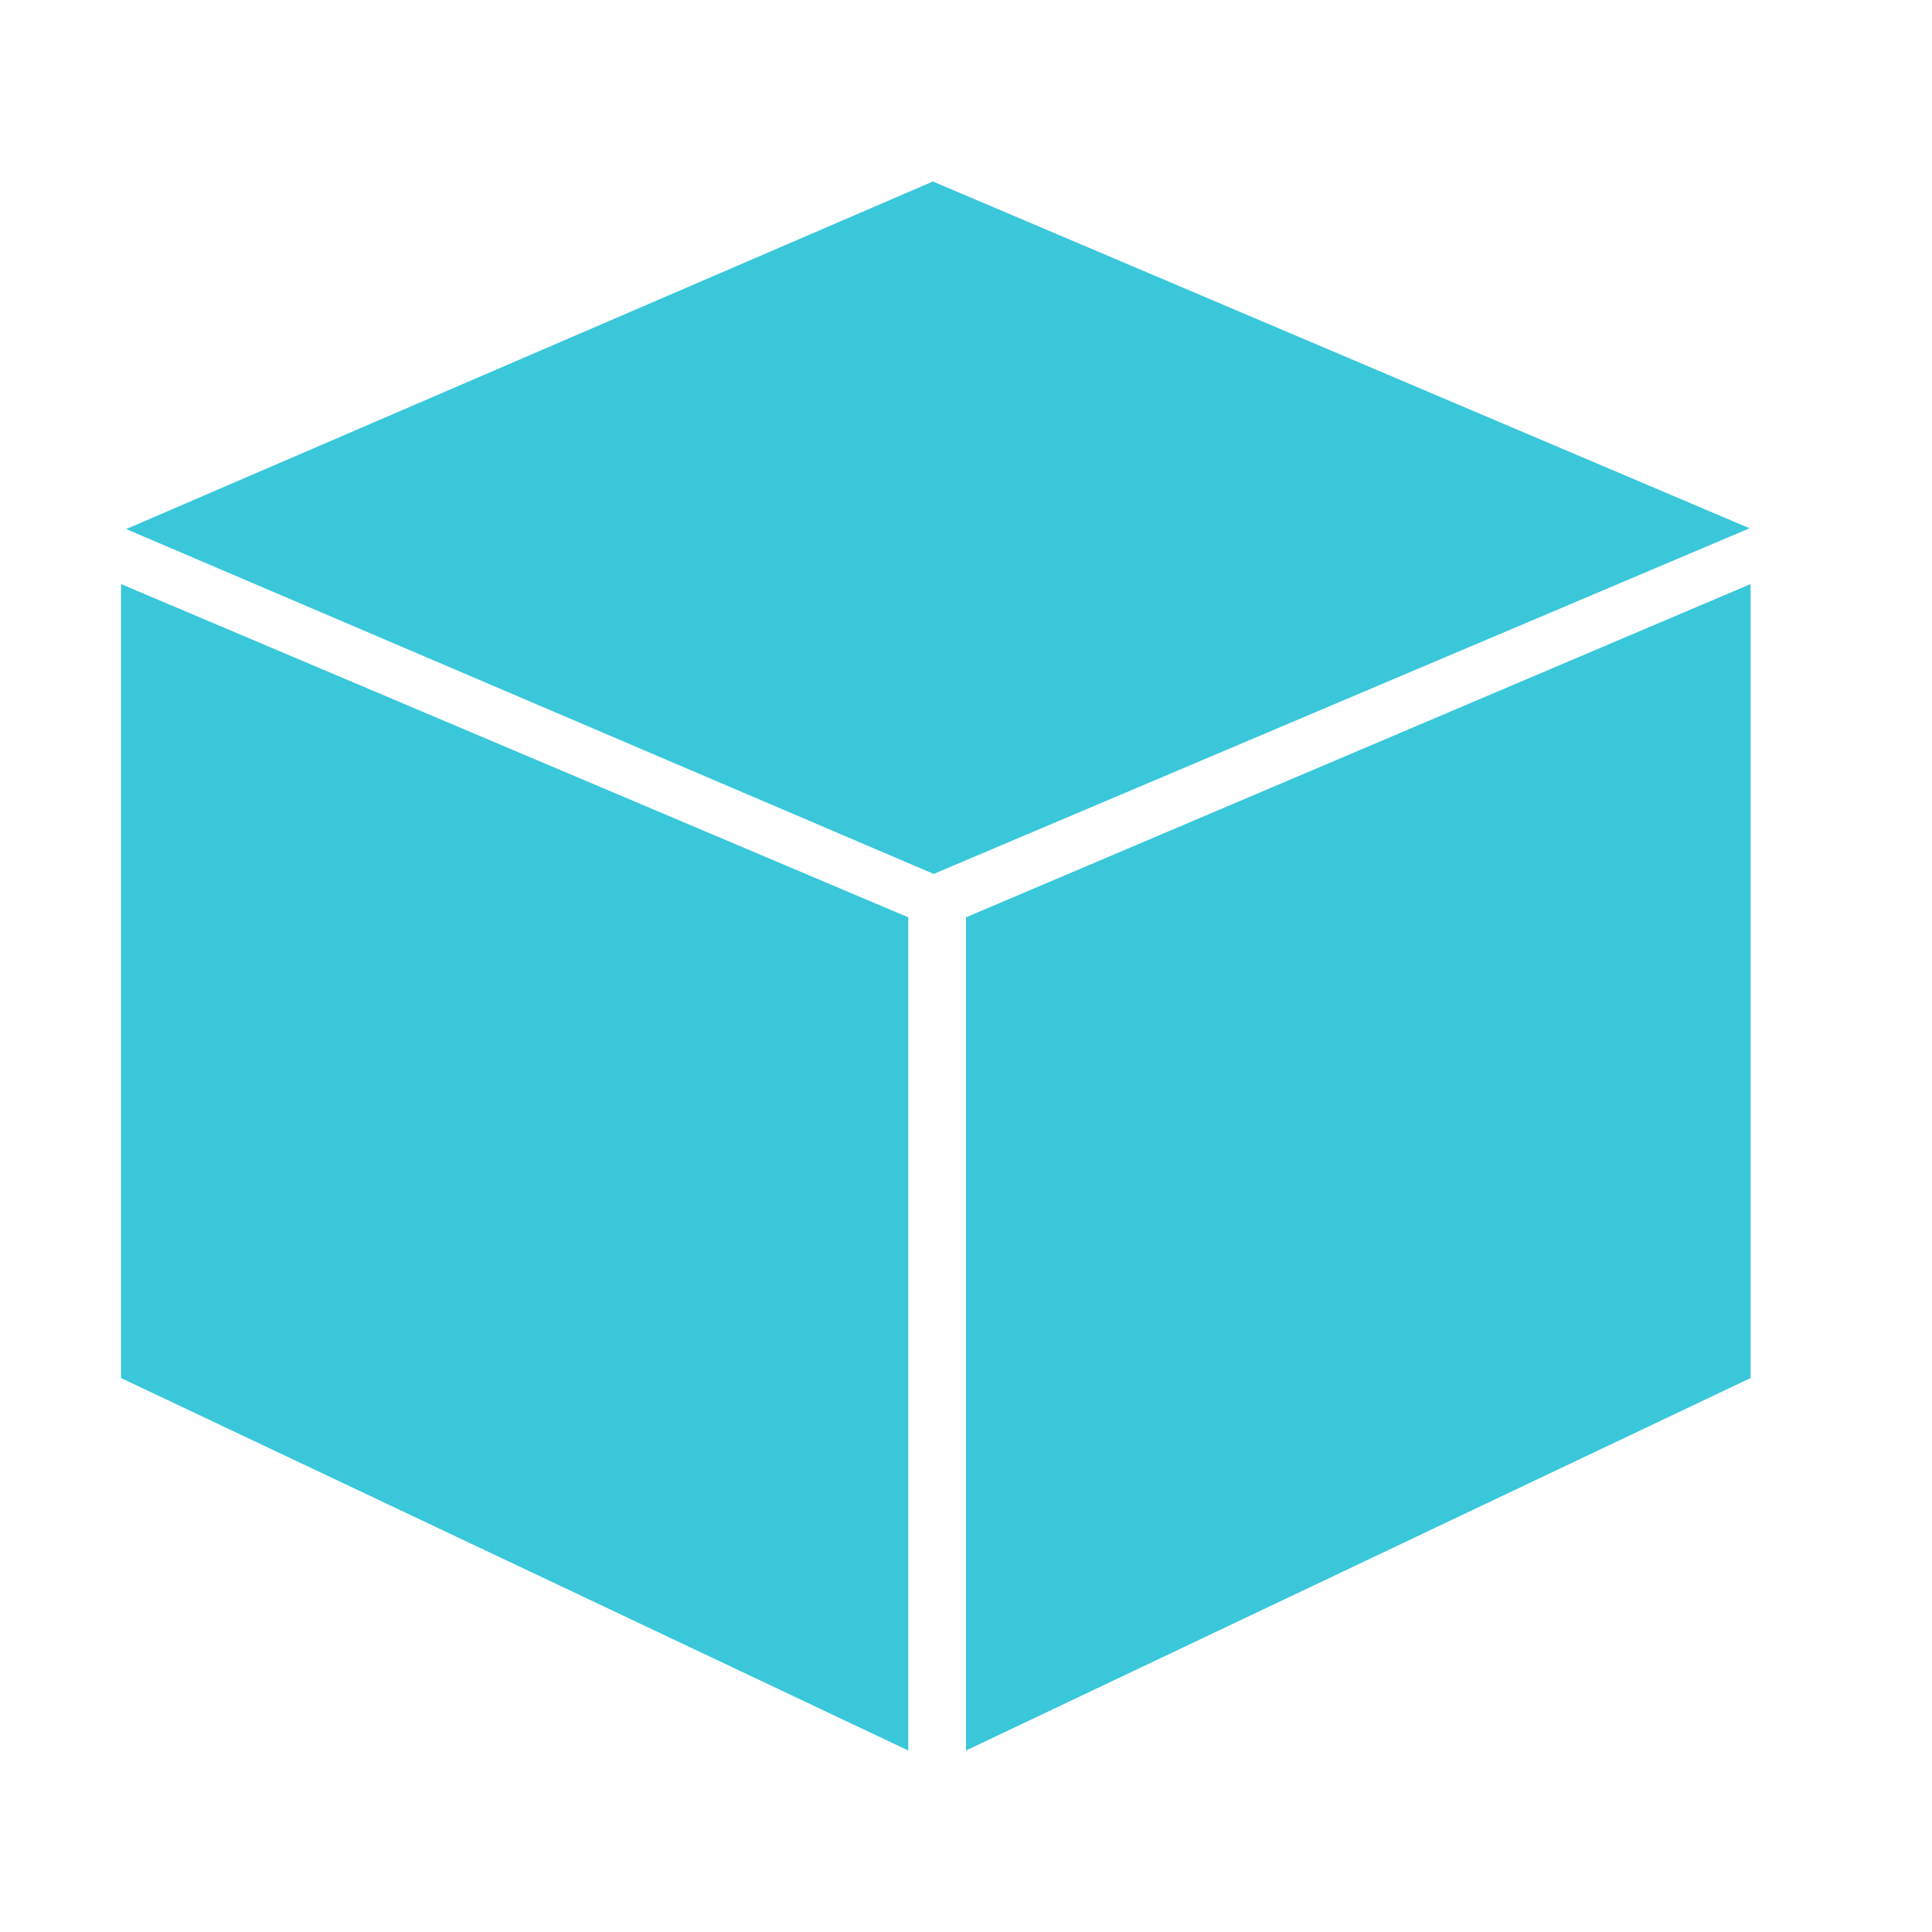 <?xml version="1.0" encoding="utf-8"?>
<!-- Uploaded to: SVG Repo, www.svgrepo.com, Generator: SVG Repo Mixer Tools -->
<svg fill="#39c7d9" width="800px" height="800px" viewBox="0 0 32 32" version="1.1" xmlns="http://www.w3.org/2000/svg">
<title>cube</title>
<path d="M15.452 3.006l-13.362 5.757 13.375 5.712 13.513-5.725-13.526-5.744zM16 15.194v13.8l12.995-6.169v-13.151l-12.995 5.52zM2.005 22.825l13.039 6.169v-13.8l-13.039-5.52v13.151z"></path>
</svg>